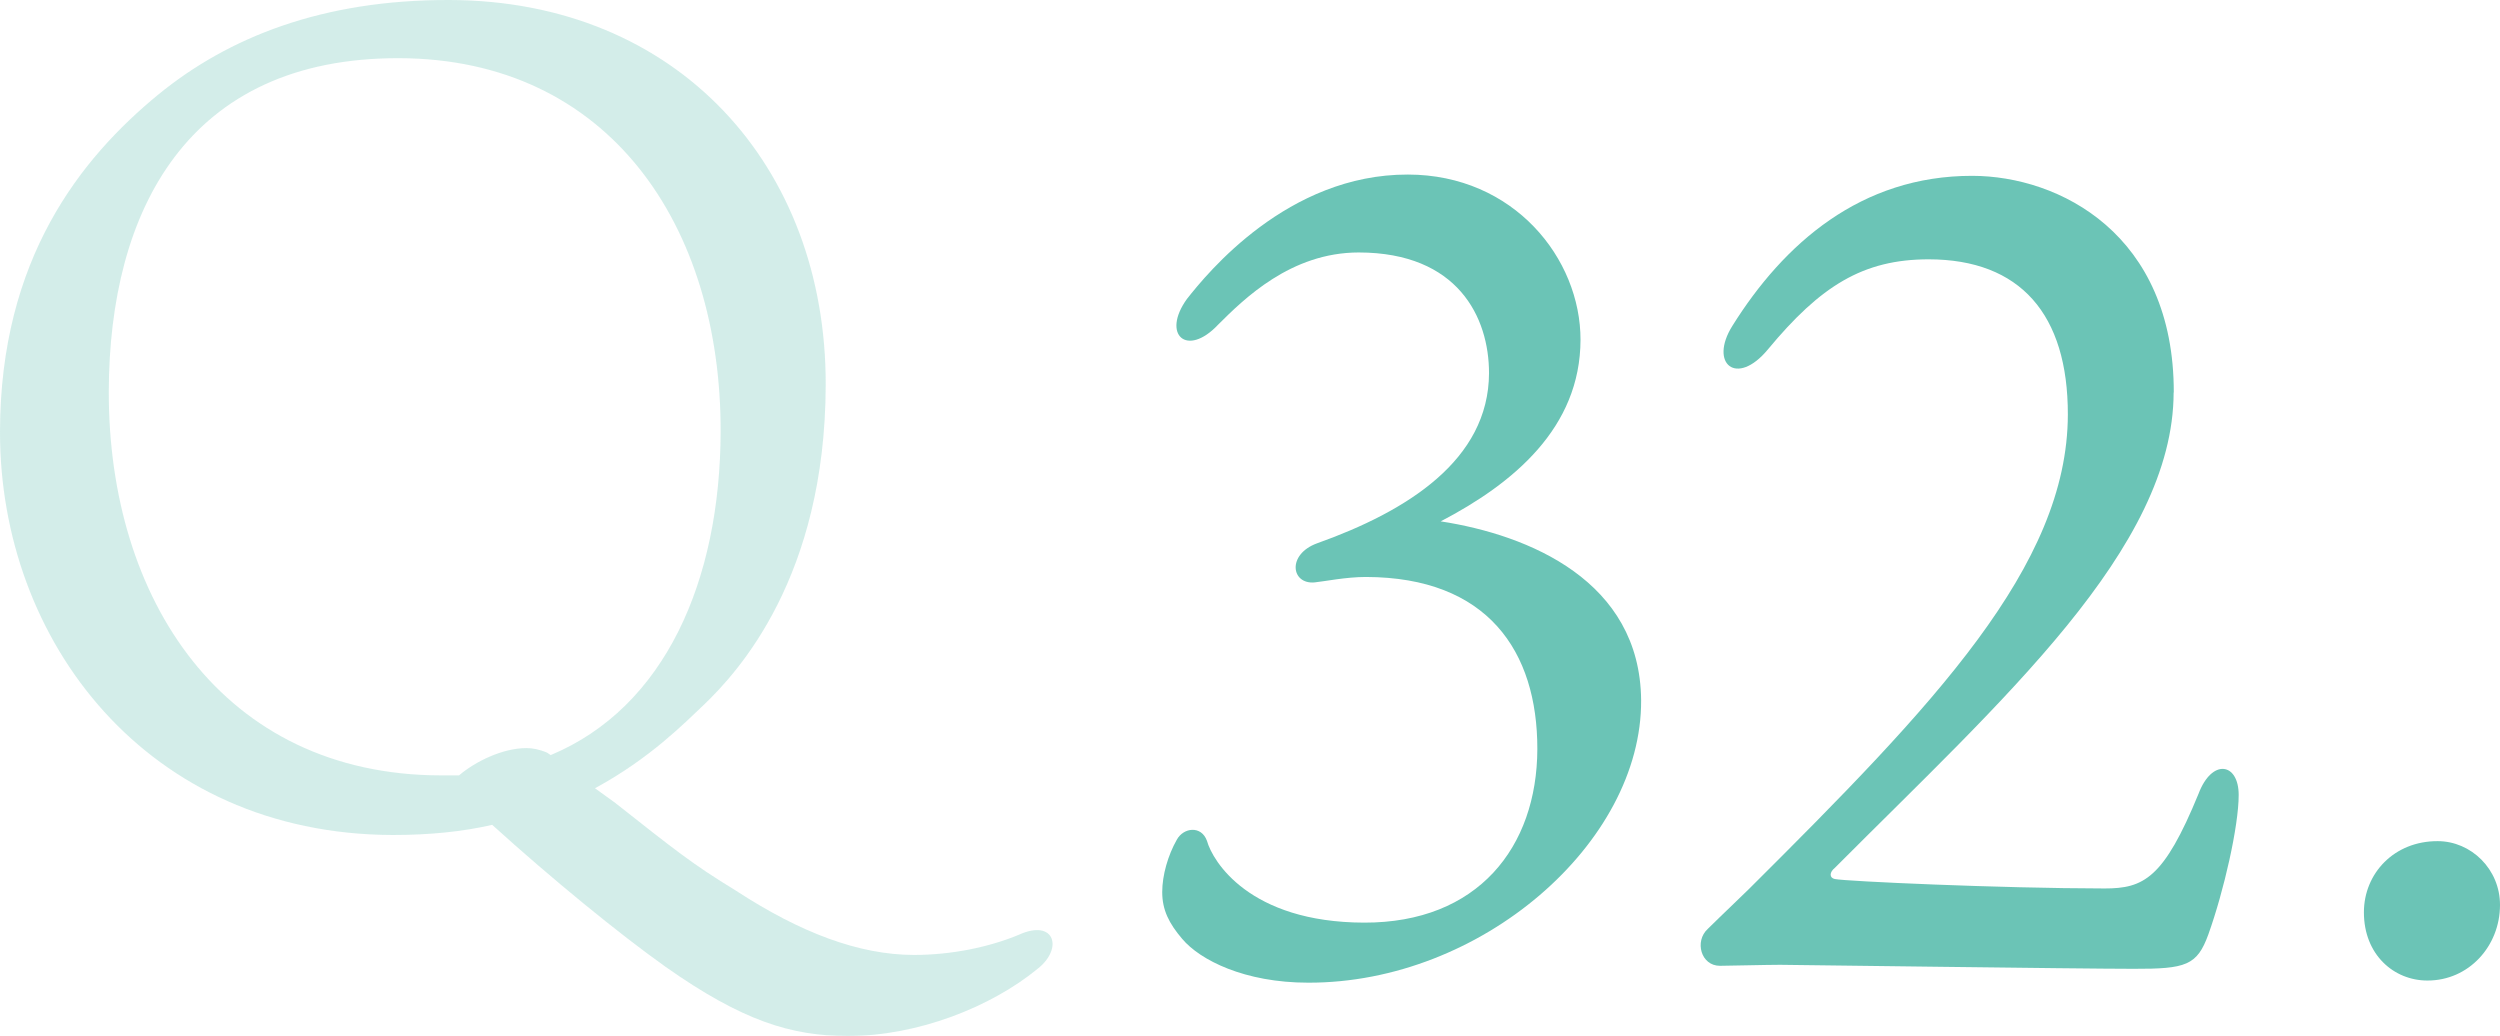 <?xml version="1.0" encoding="UTF-8"?><svg id="_レイヤー_2" xmlns="http://www.w3.org/2000/svg" viewBox="0 0 174.88 72.46"><defs><style>.cls-1{fill:#6bc4b6;}.cls-2{opacity:.3;}</style></defs><g id="_レイヤー_1_ol"><g><g class="cls-2"><path class="cls-1" d="M43.07,56.19c4.07,3.21,5.35,4.25,8.39,6.1,4.55,2.97,8.63,4.5,12.47,4.51,2.64,0,5.28-.55,7.36-1.42,2.48-1.12,3.12,.97,1.28,2.4-3.21,2.63-8.33,4.7-13.29,4.69-3.92,0-7.36-1.06-12.71-4.83-3.28-2.33-7.99-6.18-12.14-9.94-2.08,.48-4.4,.71-6.96,.71C10.26,58.36-.03,44.82,0,30.18,.02,18.1,5.64,11.07,11.09,6.6,15.98,2.61,22.54-.02,31.42,0c16,.03,26.38,11.65,26.34,26.93-.03,13.44-6.12,20.07-8.53,22.38-1.36,1.28-3.77,3.75-7.61,5.83l1.44,1.04Zm-4.55-3.37c8.01-3.34,11.86-12.22,11.89-22.62,.03-14.4-7.79-26.1-22.51-26.13-14.8-.03-20.26,10.68-20.29,23.32-.03,14.48,7.94,26.82,23.22,26.85,.4,0,.88,0,1.28,0,1.12-.96,3.04-1.91,4.72-1.91,.4,0,.88,.08,1.44,.32l.24,.16Z"/></g><g><path class="cls-1" d="M110.56,23.77c-.01,6.16-4.7,10.05-9.78,12.7,6.16,.95,13.95,4.16,14.02,12.51,.06,9.98-11.2,19.79-23.29,19.76-4.45,0-7.56-1.58-8.81-3.06-.93-1.09-1.4-2.03-1.4-3.28,0-1.17,.4-2.57,1.02-3.66,.47-.86,1.72-1.01,2.11,.08,.39,1.41,2.95,5.7,10.99,5.72,7.96,.02,12.1-5.28,12.12-12.14,.01-6.86-3.49-12.02-11.99-12.04-1.4,0-2.89,.31-3.59,.38-1.64,.15-1.95-1.95,.16-2.73,6.32-2.25,12.02-5.83,12.04-11.91,0-3.9-2.17-8.43-9.11-8.44-4.76,0-8.04,3.26-9.84,5.05-2.19,2.33-3.98,.69-2.18-1.8,1.41-1.79,7.04-8.72,15.46-8.7,7.41,.01,12.08,5.88,12.07,11.57Z"/><path class="cls-1" d="M152.05,27.45c-.02,10.92-11.98,21.5-23.7,33.26-.39,.31-.39,.7,0,.78,.78,.16,11.54,.65,18.87,.66,2.73,0,4.14-.69,6.57-6.62,.94-2.49,2.81-2.18,2.81,.08,0,2.18-1.03,6.71-2.12,9.75-.79,2.18-1.57,2.42-5.23,2.41-3.82,0-23.87-.28-24.73-.28-.94,0-3.74,.07-4.21,.07-1.33,0-1.79-1.72-.85-2.58,1.02-1.01,2.42-2.33,2.89-2.8,12.9-12.84,22.28-22.57,22.3-33.18,.01-7.02-3.33-10.85-9.73-10.86-4.6,0-7.57,1.86-11.25,6.3-2.19,2.65-4.14,1-2.49-1.64,3.6-5.76,8.99-10.51,16.79-10.5,6.08,.01,14.11,4.08,14.09,15.16Z"/><path class="cls-1" d="M174.88,63.3c0,2.89-2.19,5.3-5.08,5.29-2.34,0-4.44-1.8-4.44-4.77,0-2.73,2.12-4.99,5.16-4.98,2.34,0,4.36,1.96,4.36,4.46Z"/></g></g></g></svg>